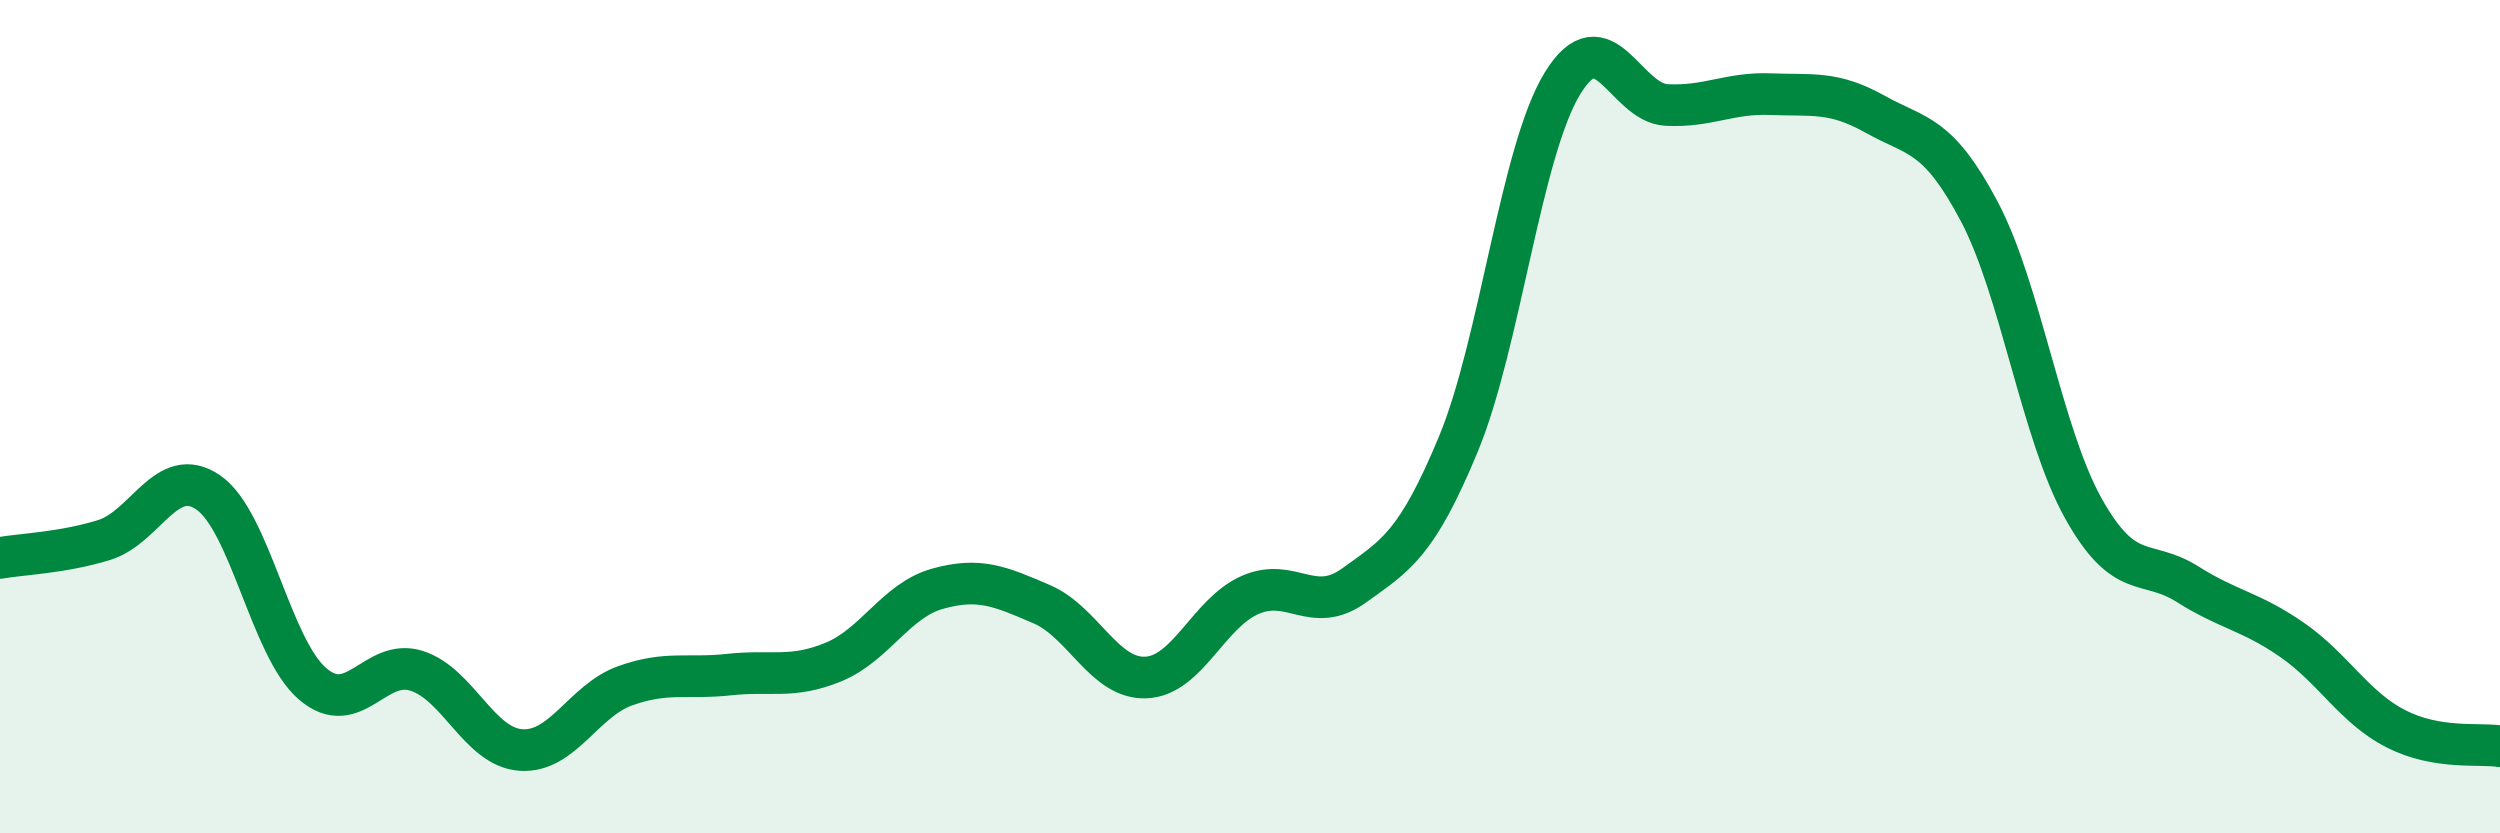 
    <svg width="60" height="20" viewBox="0 0 60 20" xmlns="http://www.w3.org/2000/svg">
      <path
        d="M 0,13.39 C 0.5,13.3 1.5,13.27 2.5,12.96 C 3.5,12.65 4,11.13 5,11.82 C 6,12.51 6.5,15.55 7.5,16.41 C 8.5,17.27 9,15.78 10,16.1 C 11,16.42 11.5,17.93 12.5,18 C 13.5,18.07 14,16.82 15,16.46 C 16,16.1 16.5,16.3 17.5,16.19 C 18.5,16.08 19,16.3 20,15.89 C 21,15.48 21.5,14.41 22.5,14.13 C 23.5,13.85 24,14.07 25,14.5 C 26,14.93 26.5,16.3 27.5,16.26 C 28.5,16.22 29,14.72 30,14.28 C 31,13.84 31.5,14.77 32.5,14.05 C 33.5,13.33 34,13.07 35,10.66 C 36,8.25 36.5,3.63 37.5,2 C 38.5,0.37 39,2.47 40,2.52 C 41,2.57 41.5,2.22 42.5,2.26 C 43.5,2.3 44,2.18 45,2.74 C 46,3.3 46.5,3.18 47.5,5.07 C 48.5,6.96 49,10.41 50,12.2 C 51,13.99 51.5,13.39 52.5,14.02 C 53.5,14.65 54,14.66 55,15.35 C 56,16.04 56.5,16.98 57.5,17.49 C 58.5,18 59.5,17.83 60,17.91L60 20L0 20Z"
        fill="#008740"
        opacity="0.1"
        stroke-linecap="round"
        stroke-linejoin="round"
      />
      <path
        d="M 0,13.39 C 0.5,13.3 1.5,13.27 2.5,12.96 C 3.5,12.65 4,11.13 5,11.82 C 6,12.51 6.5,15.55 7.5,16.41 C 8.5,17.27 9,15.78 10,16.1 C 11,16.42 11.5,17.93 12.5,18 C 13.5,18.07 14,16.82 15,16.46 C 16,16.1 16.5,16.3 17.5,16.19 C 18.5,16.08 19,16.3 20,15.89 C 21,15.48 21.5,14.41 22.5,14.13 C 23.5,13.85 24,14.07 25,14.5 C 26,14.93 26.5,16.3 27.5,16.26 C 28.5,16.22 29,14.72 30,14.28 C 31,13.84 31.5,14.77 32.5,14.05 C 33.5,13.33 34,13.07 35,10.66 C 36,8.25 36.5,3.63 37.5,2 C 38.5,0.37 39,2.47 40,2.52 C 41,2.57 41.5,2.22 42.5,2.26 C 43.5,2.3 44,2.18 45,2.74 C 46,3.3 46.5,3.18 47.5,5.07 C 48.5,6.96 49,10.41 50,12.2 C 51,13.99 51.5,13.39 52.5,14.02 C 53.5,14.65 54,14.66 55,15.35 C 56,16.04 56.5,16.98 57.5,17.49 C 58.5,18 59.5,17.83 60,17.91"
        stroke="#008740"
        stroke-width="1"
        fill="none"
        stroke-linecap="round"
        stroke-linejoin="round"
      />
    </svg>
  